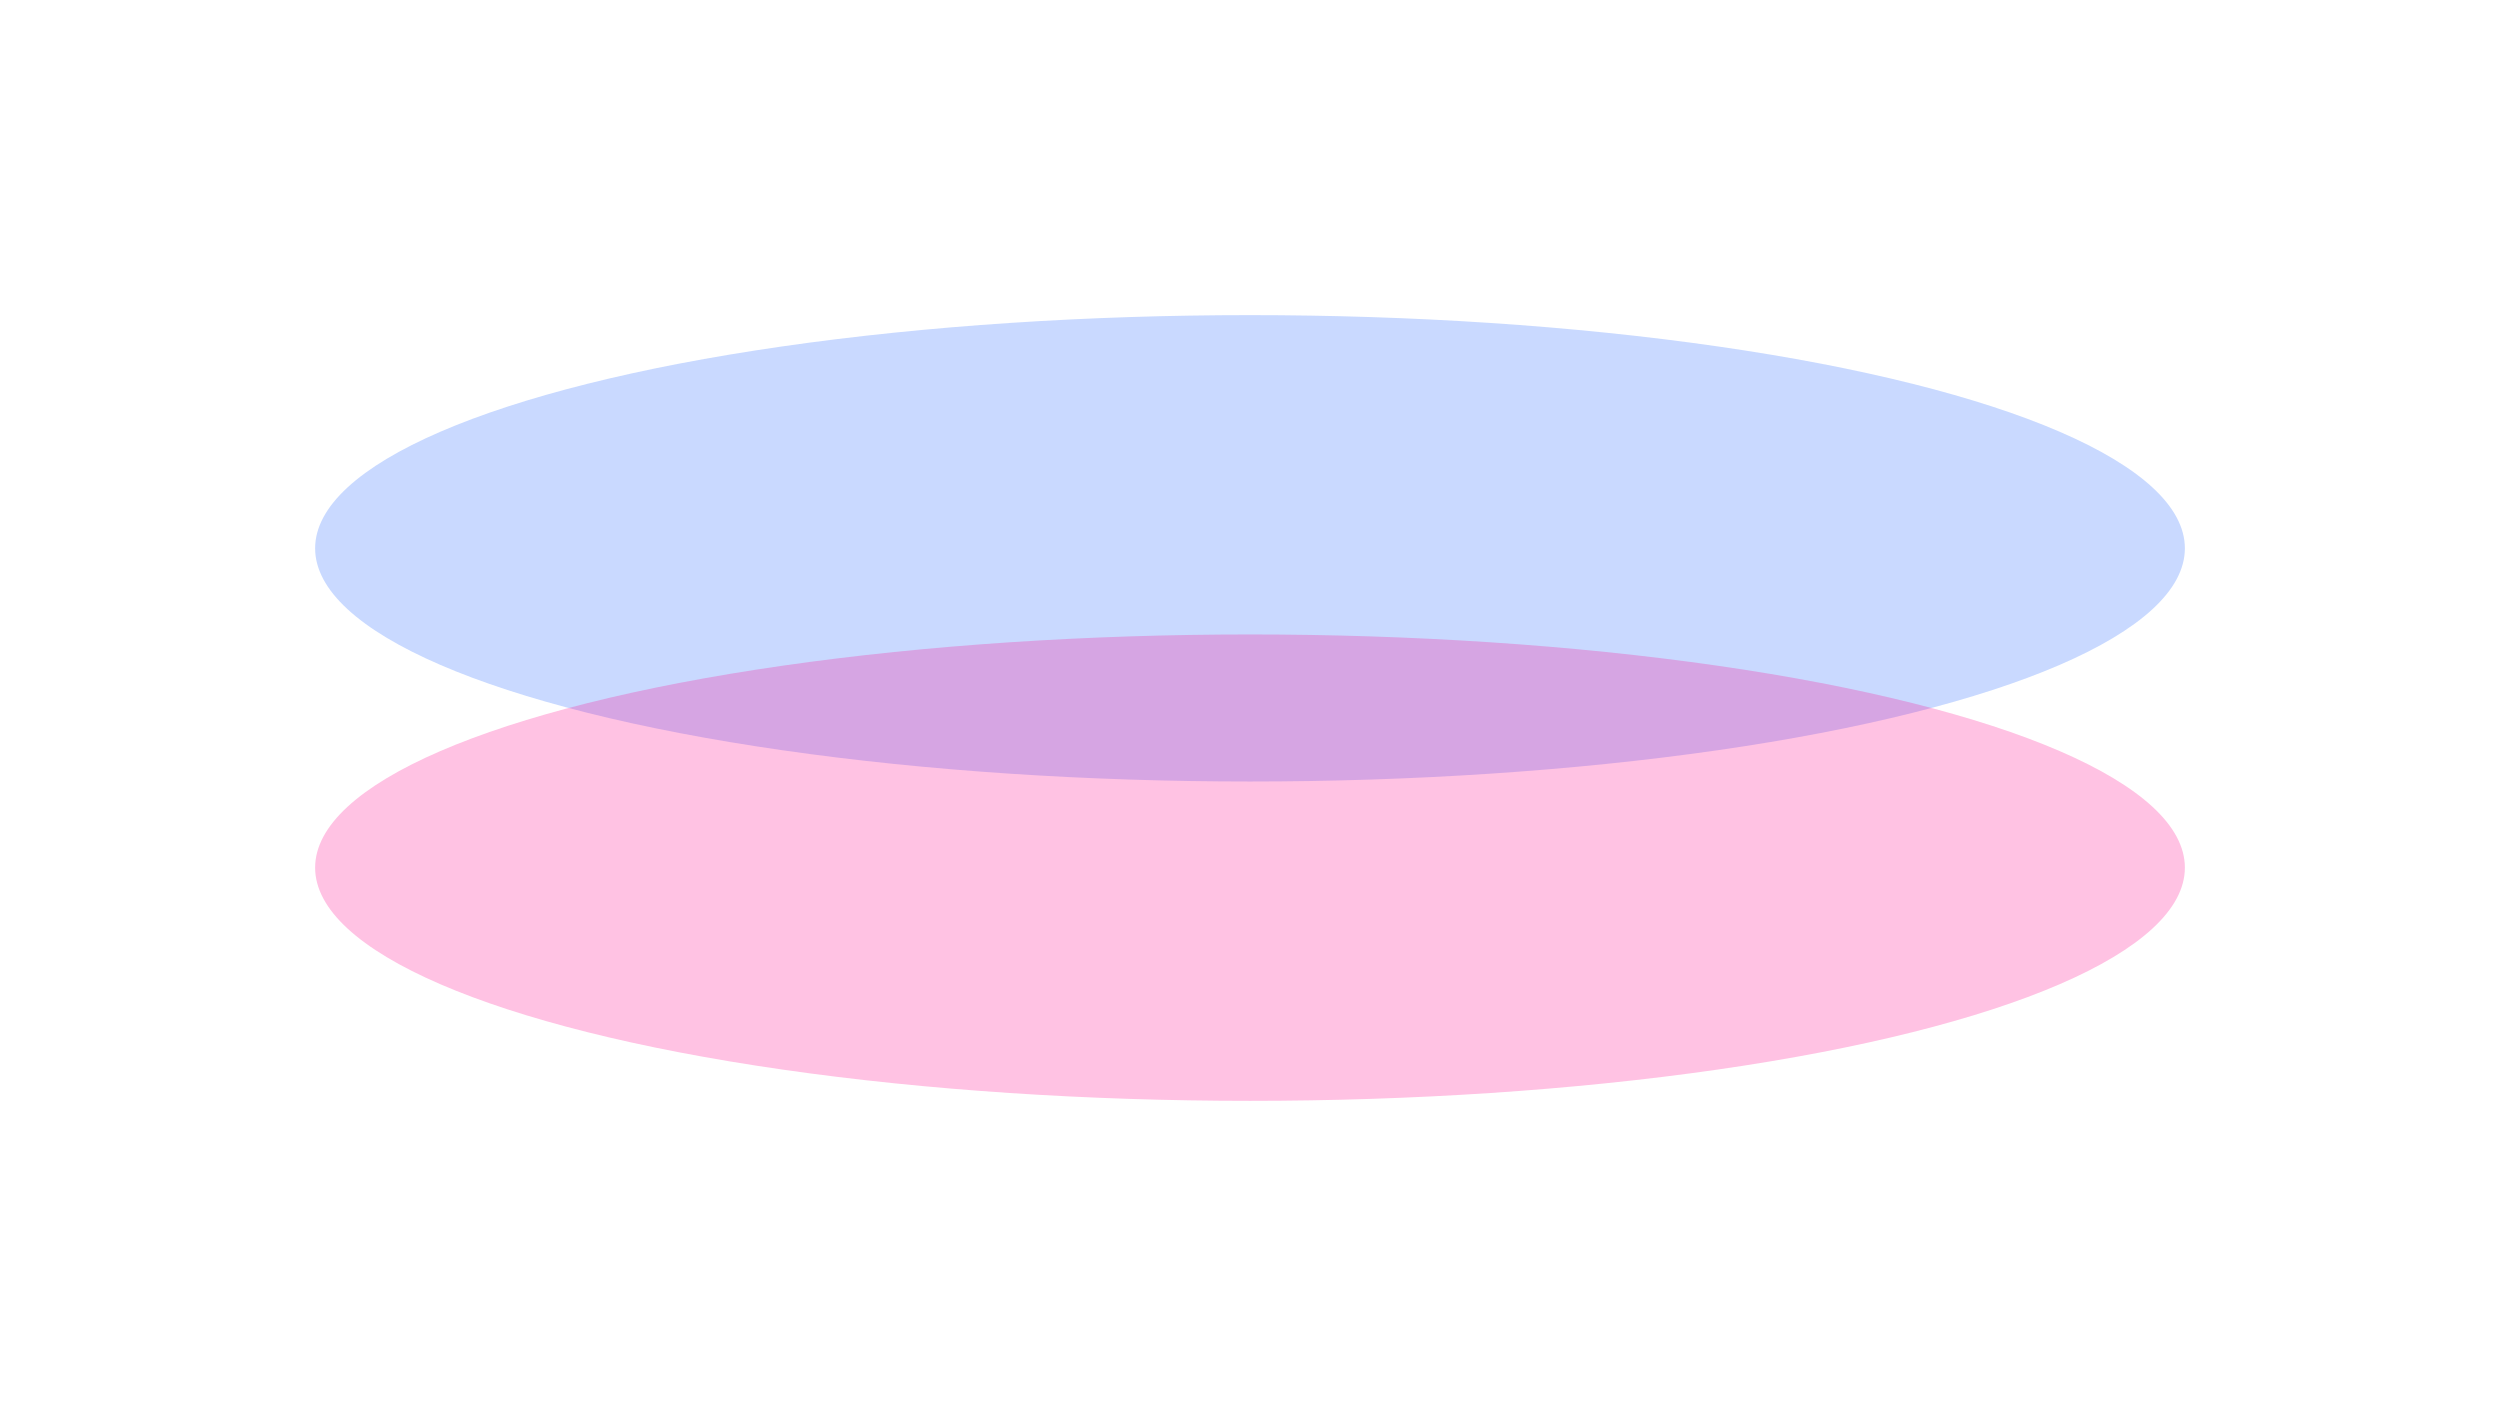 <?xml version="1.0" encoding="UTF-8"?> <svg xmlns="http://www.w3.org/2000/svg" width="2380" height="1348" viewBox="0 0 2380 1348" fill="none"> <g opacity="0.24" filter="url(#filter0_f_431_2256)"> <ellipse cx="1190" cy="522" rx="890" ry="222" fill="#1C62FF"></ellipse> </g> <g opacity="0.24" filter="url(#filter1_f_431_2256)"> <ellipse cx="1190" cy="826" rx="890" ry="222" fill="#FF008A"></ellipse> </g> <defs> <filter id="filter0_f_431_2256" x="0" y="0" width="2380" height="1044" filterUnits="userSpaceOnUse" color-interpolation-filters="sRGB"> <feFlood flood-opacity="0" result="BackgroundImageFix"></feFlood> <feBlend mode="normal" in="SourceGraphic" in2="BackgroundImageFix" result="shape"></feBlend> <feGaussianBlur stdDeviation="150" result="effect1_foregroundBlur_431_2256"></feGaussianBlur> </filter> <filter id="filter1_f_431_2256" x="0" y="304" width="2380" height="1044" filterUnits="userSpaceOnUse" color-interpolation-filters="sRGB"> <feFlood flood-opacity="0" result="BackgroundImageFix"></feFlood> <feBlend mode="normal" in="SourceGraphic" in2="BackgroundImageFix" result="shape"></feBlend> <feGaussianBlur stdDeviation="150" result="effect1_foregroundBlur_431_2256"></feGaussianBlur> </filter> </defs> </svg> 